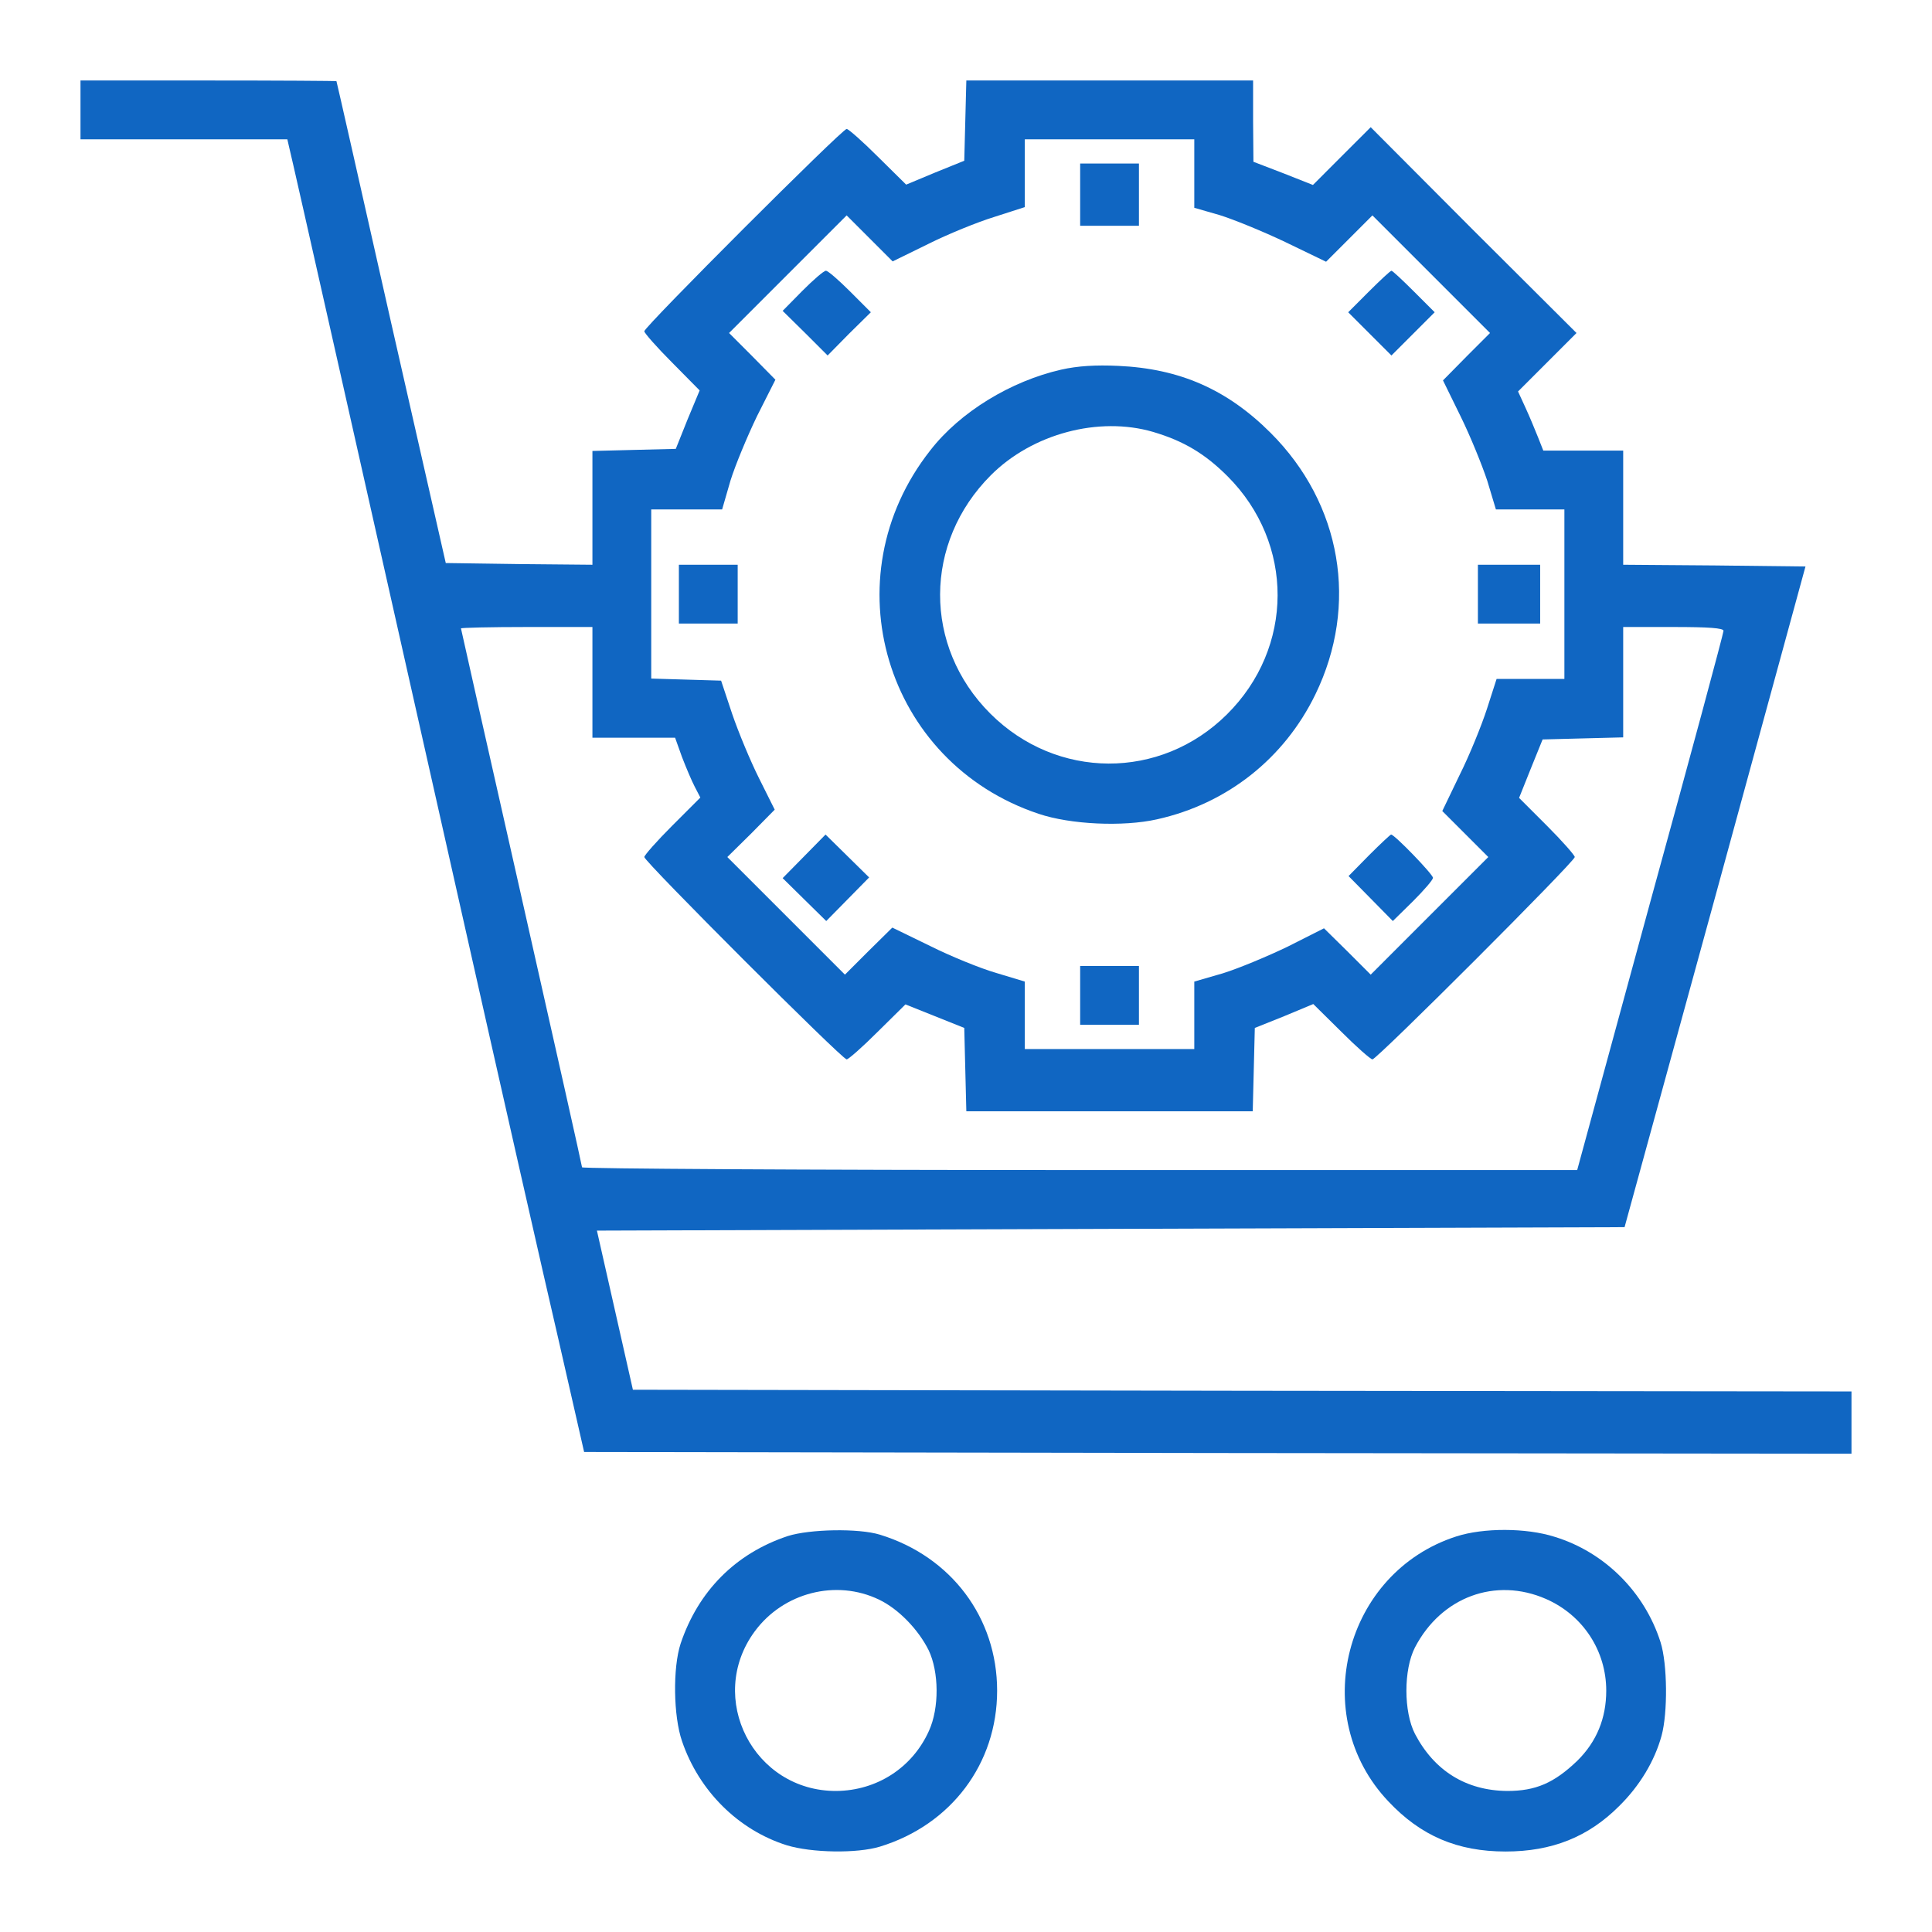 <svg width="80" height="80" viewBox="0 0 80 80" fill="none" xmlns="http://www.w3.org/2000/svg">
<mask id="mask0_7103_51812" style="mask-type:alpha" maskUnits="userSpaceOnUse" x="0" y="0" width="80" height="80">
<rect width="80" height="80" fill="#D9D9D9"/>
</mask>
<g mask="url(#mask0_7103_51812)">
<path d="M3.333 4.551V5.768H7.616H11.898L11.97 6.083C12.084 6.513 15.178 20.277 19.002 37.279C20.692 44.798 22.554 53.02 23.142 55.54L24.187 60.124L50.427 60.167L76.666 60.195V58.906V57.617L51.429 57.589L26.207 57.546L25.462 54.251L24.717 50.957L46.001 50.885L67.27 50.814L71.023 37.135L74.761 23.457L70.995 23.414L67.213 23.385V21.022V18.659H65.552H63.905L63.69 18.115C63.575 17.828 63.346 17.27 63.174 16.897L62.859 16.21L64.062 15.007L65.28 13.789L61.011 9.535L56.758 5.267L55.554 6.47L54.366 7.659L53.134 7.172L51.902 6.699L51.888 5.009V3.333H45.944H40.014L39.971 4.995L39.928 6.656L38.725 7.143L37.522 7.645L36.362 6.499C35.717 5.854 35.13 5.339 35.058 5.339C34.872 5.339 26.679 13.531 26.679 13.717C26.679 13.789 27.195 14.376 27.825 15.007L28.971 16.167L28.47 17.37L27.983 18.587L26.25 18.63L24.531 18.673V21.037V23.385L21.494 23.357L18.458 23.314L16.195 13.359C14.963 7.888 13.946 3.391 13.932 3.362C13.932 3.348 11.554 3.333 8.632 3.333H3.333V4.551ZM49.453 7.186V8.604L50.498 8.905C51.057 9.077 52.289 9.578 53.22 10.022L54.91 10.838L55.87 9.879L56.829 8.919L59.264 11.354L61.699 13.789L60.725 14.763L59.751 15.751L60.481 17.241C60.883 18.057 61.37 19.26 61.584 19.905L61.942 21.094H63.36H64.778V24.603V28.112H63.375H61.971L61.57 29.358C61.341 30.06 60.84 31.292 60.438 32.094L59.722 33.583L60.682 34.543L61.627 35.488L59.192 37.923L56.758 40.358L55.798 39.398L54.824 38.439L53.32 39.198C52.489 39.599 51.286 40.1 50.642 40.301L49.453 40.645V42.034V43.438H45.944H42.435V42.034V40.645L41.246 40.286C40.601 40.1 39.37 39.599 38.51 39.169L36.949 38.41L35.961 39.384L34.987 40.358L32.552 37.923L30.117 35.488L31.105 34.514L32.079 33.526L31.435 32.237C31.076 31.521 30.575 30.318 30.317 29.559L29.859 28.184L28.412 28.141L26.966 28.098V24.603V21.094H28.441H29.902L30.246 19.905C30.446 19.26 30.948 18.057 31.349 17.227L32.108 15.723L31.148 14.749L30.189 13.789L32.623 11.354L35.058 8.919L36.004 9.865L36.963 10.824L38.453 10.094C39.255 9.693 40.487 9.191 41.188 8.977L42.435 8.576V7.172V5.768H45.944H49.453V7.186ZM24.531 28.255V30.547H26.235H27.954L28.241 31.349C28.412 31.793 28.642 32.337 28.77 32.581L29 33.025L27.84 34.185C27.195 34.829 26.679 35.417 26.679 35.488C26.679 35.675 34.872 43.867 35.058 43.867C35.13 43.867 35.717 43.352 36.347 42.721L37.493 41.59L38.711 42.077L39.928 42.564L39.971 44.297L40.014 46.016H45.944H51.873L51.916 44.297L51.959 42.564L53.177 42.077L54.38 41.575L55.54 42.721C56.17 43.352 56.758 43.867 56.829 43.867C57.015 43.867 65.208 35.675 65.208 35.488C65.208 35.417 64.692 34.829 64.062 34.199L62.902 33.039L63.389 31.822L63.876 30.619L65.537 30.576L67.213 30.533V28.255V25.963H69.29C70.751 25.963 71.367 26.006 71.367 26.121C71.367 26.221 70.006 31.277 68.33 37.365L65.308 48.45H44.698C33.368 48.45 24.101 48.393 24.101 48.336C24.101 48.279 22.97 43.237 21.595 37.15C20.22 31.062 19.088 26.049 19.088 26.021C19.088 25.992 20.32 25.963 21.81 25.963H24.531V28.255Z" fill="#1066C2"/>
<path d="M44.727 8.06V9.349H45.944H47.161V8.06V6.771H45.944H44.727V8.06Z" fill="#1066C2"/>
<path d="M33.225 12.042L32.408 12.872L33.339 13.789L34.27 14.72L35.158 13.818L36.06 12.93L35.201 12.07C34.728 11.598 34.285 11.211 34.199 11.211C34.113 11.211 33.683 11.583 33.225 12.042Z" fill="#1066C2"/>
<path d="M56.685 12.07L55.826 12.93L56.728 13.832L57.617 14.72L58.505 13.832L59.407 12.93L58.547 12.07C58.075 11.598 57.66 11.211 57.617 11.211C57.574 11.211 57.158 11.598 56.685 12.07Z" fill="#1066C2"/>
<path d="M43.938 15.307C41.862 15.78 39.756 17.055 38.524 18.645C34.356 23.93 36.648 31.578 43.008 33.698C44.325 34.142 46.502 34.242 47.906 33.927C50.813 33.282 53.177 31.406 54.466 28.756C56.27 25.047 55.554 20.864 52.618 17.928C50.813 16.124 48.851 15.264 46.302 15.15C45.385 15.107 44.626 15.15 43.938 15.307ZM47.748 17.885C49.009 18.258 49.897 18.788 50.828 19.719C53.606 22.497 53.592 26.823 50.799 29.587C48.049 32.309 43.752 32.294 41.002 29.544C38.224 26.766 38.238 22.469 41.031 19.676C42.75 17.957 45.5 17.227 47.748 17.885Z" fill="#1066C2"/>
<path d="M28.111 24.603V25.82H29.329H30.546V24.603V23.385H29.329H28.111V24.603Z" fill="#1066C2"/>
<path d="M61.197 24.603V25.82H62.486H63.775V24.603V23.385H62.486H61.197V24.603Z" fill="#1066C2"/>
<path d="M33.296 35.46L32.408 36.362L33.31 37.25L34.213 38.138L35.101 37.236L35.989 36.333L35.087 35.445L34.184 34.557L33.296 35.46Z" fill="#1066C2"/>
<path d="M56.686 35.417L55.841 36.276L56.758 37.207L57.674 38.138L58.505 37.322C58.963 36.863 59.336 36.434 59.336 36.348C59.336 36.204 57.746 34.557 57.602 34.557C57.574 34.557 57.158 34.944 56.686 35.417Z" fill="#1066C2"/>
<path d="M44.727 41.217V42.435H45.944H47.161V41.217V40H45.944H44.727V41.217Z" fill="#1066C2"/>
<path d="M32.623 63.604C30.461 64.32 28.914 65.882 28.183 68.059C27.854 69.061 27.883 71.066 28.241 72.098C28.942 74.16 30.575 75.779 32.58 76.409C33.612 76.724 35.488 76.753 36.433 76.466C39.384 75.564 41.289 73.029 41.289 70.007C41.289 66.984 39.384 64.449 36.433 63.547C35.545 63.275 33.526 63.318 32.623 63.604ZM36.405 66.24C37.207 66.626 38.023 67.471 38.453 68.331C38.883 69.233 38.897 70.723 38.467 71.668C37.78 73.201 36.304 74.146 34.629 74.16C31.205 74.174 29.229 70.307 31.248 67.557C32.437 65.939 34.629 65.38 36.405 66.24Z" fill="#1066C2"/>
<path d="M60.31 63.618C55.669 65.108 54.136 71.052 57.488 74.59C58.834 76.022 60.352 76.667 62.343 76.667C64.263 76.667 65.767 76.065 67.041 74.79C67.901 73.945 68.517 72.914 68.803 71.868C69.061 70.923 69.046 68.904 68.76 68.001C68.101 65.924 66.44 64.263 64.363 63.633C63.188 63.26 61.427 63.26 60.31 63.618ZM64.019 66.211C65.552 66.884 66.511 68.359 66.511 70.007C66.511 71.152 66.11 72.126 65.308 72.914C64.349 73.831 63.59 74.16 62.415 74.16C60.711 74.146 59.393 73.329 58.591 71.797C58.118 70.88 58.118 69.133 58.591 68.216C59.679 66.125 61.928 65.294 64.019 66.211Z" fill="#1066C2"/>
</g>
</svg>
